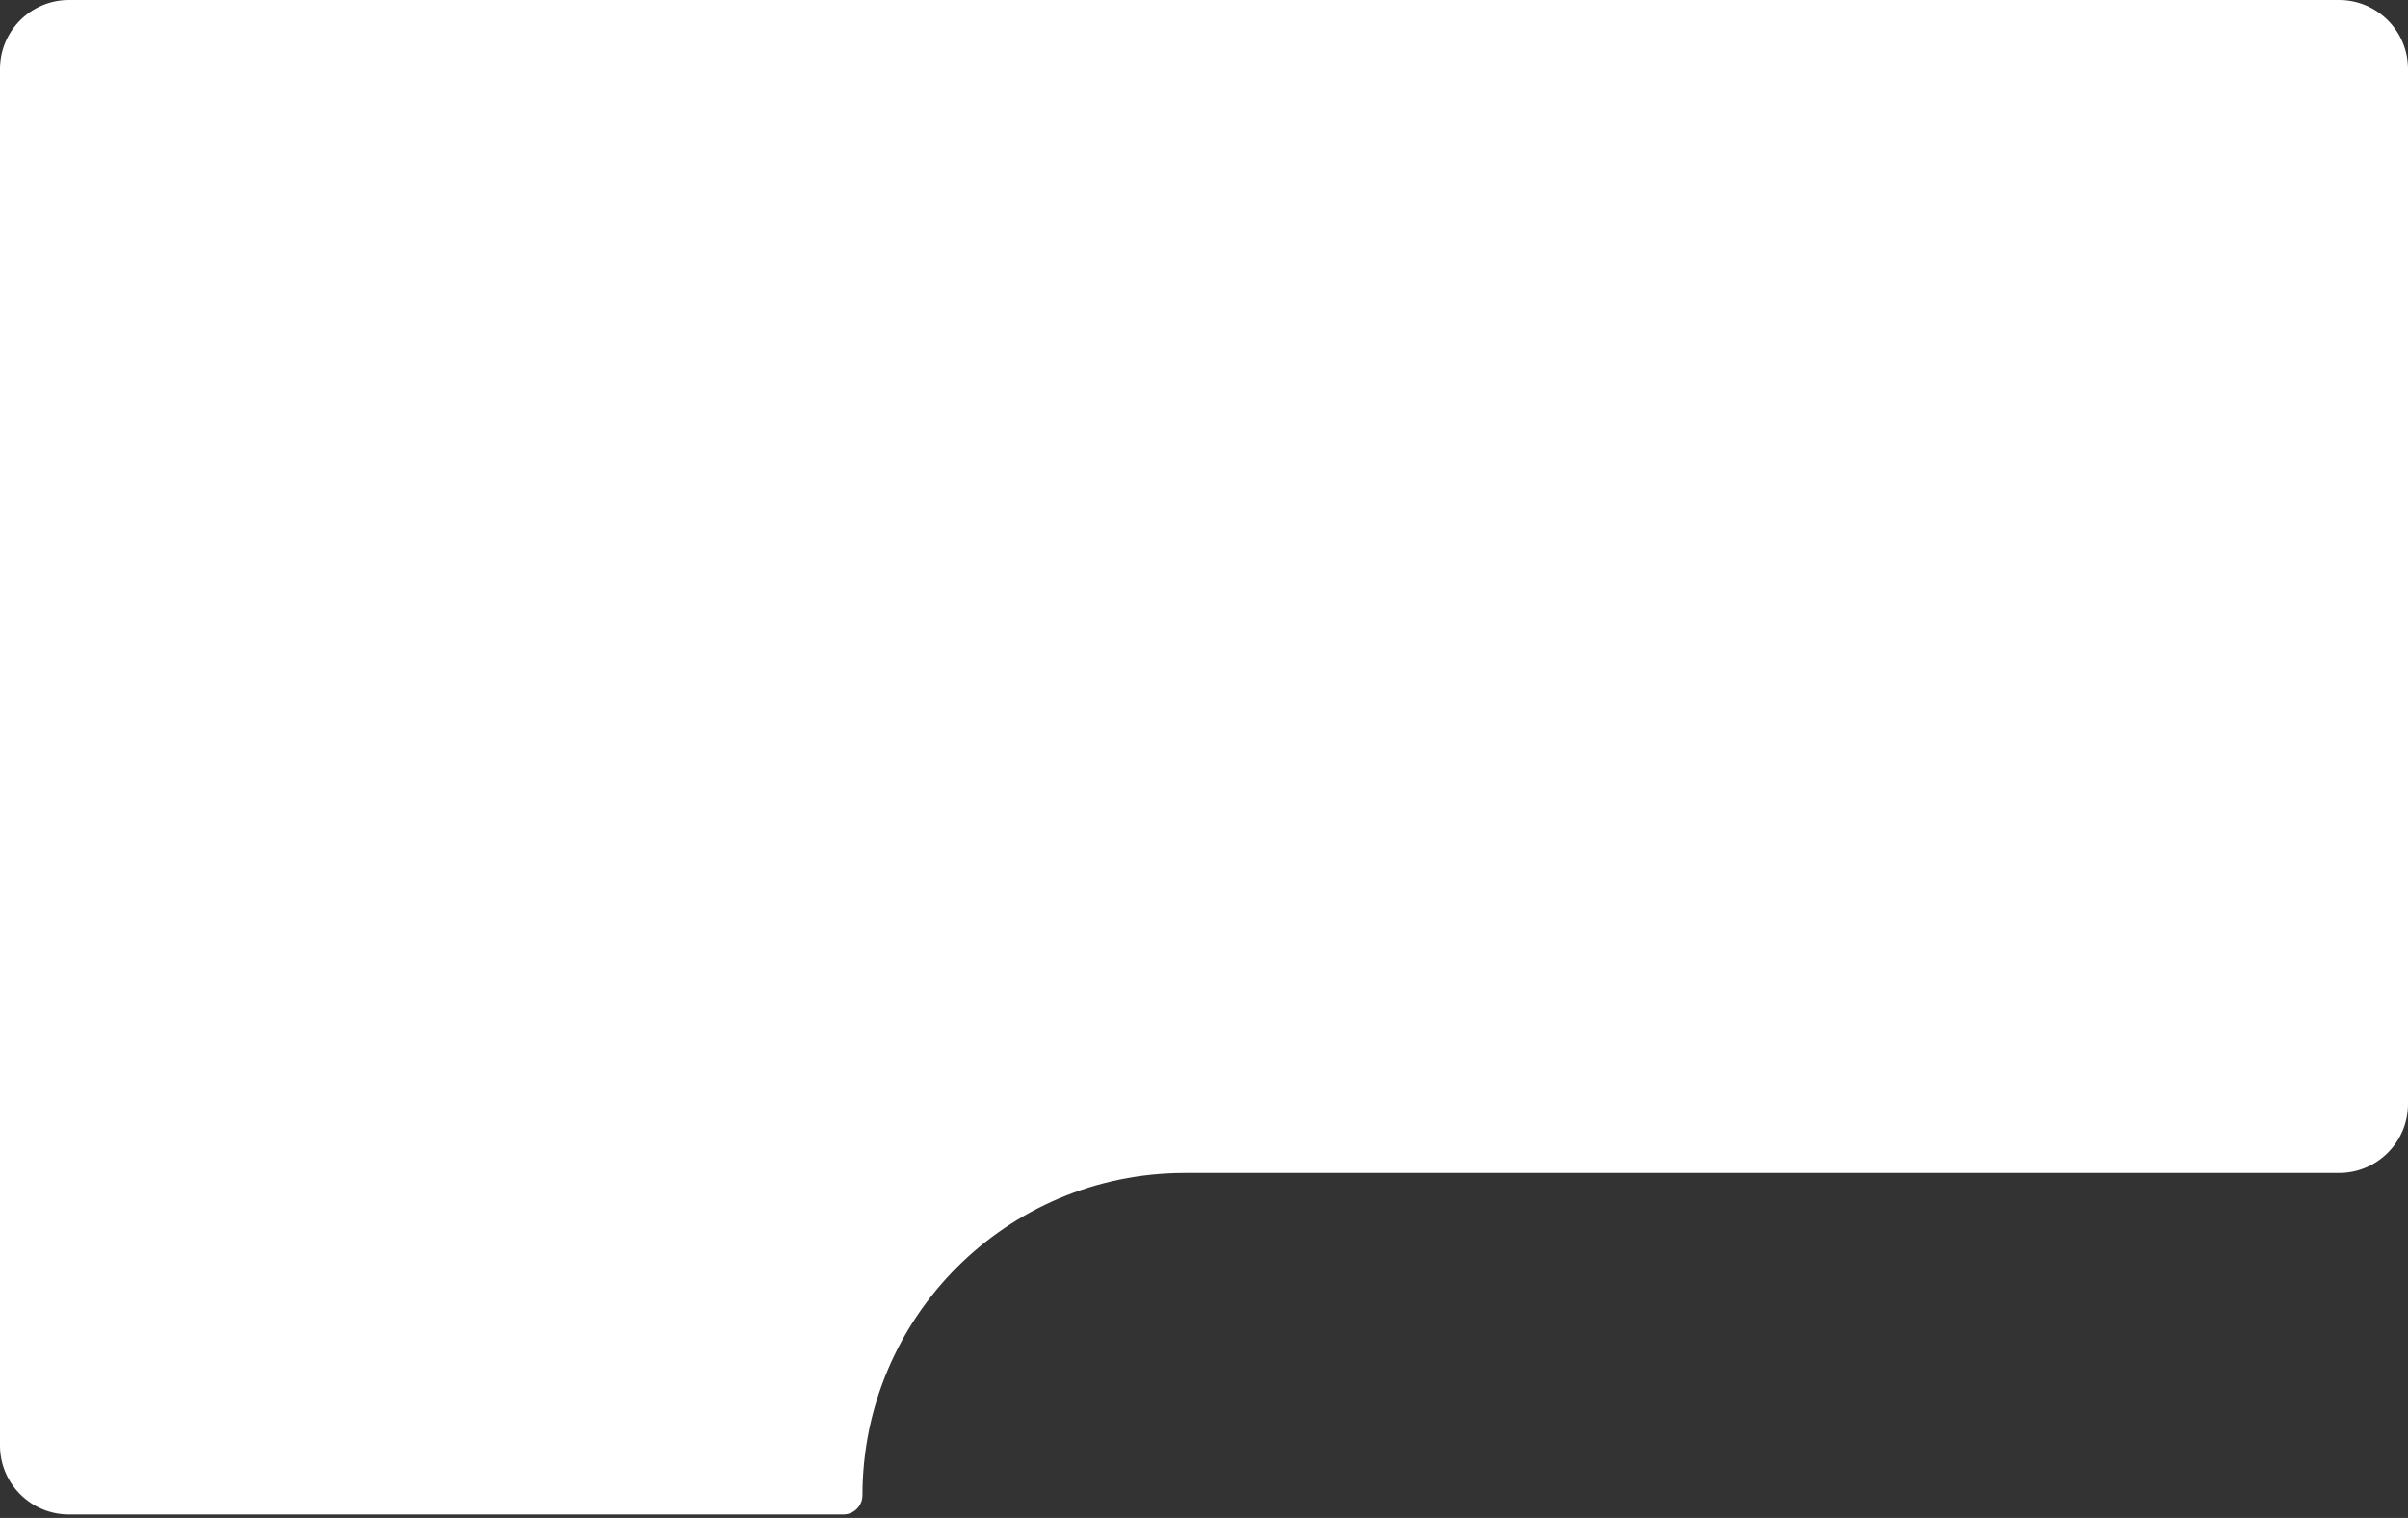 <?xml version="1.0" encoding="UTF-8"?> <svg xmlns="http://www.w3.org/2000/svg" width="349" height="220" viewBox="0 0 349 220" fill="none"><rect x="0" y="0" width="349" height="220" fill="#333333" stroke="none"/> <path d="M339 0H10C4.477 0 0 4.477 0 10V209.5C0 215.023 4.477 219.5 10 219.5H122.219C123.755 219.5 125 218.255 125 216.719C125 190.917 145.917 170 171.719 170H339C344.523 170 349 165.523 349 160V10C349 4.477 344.523 0 339 0Z" fill="white"></path> </svg> 